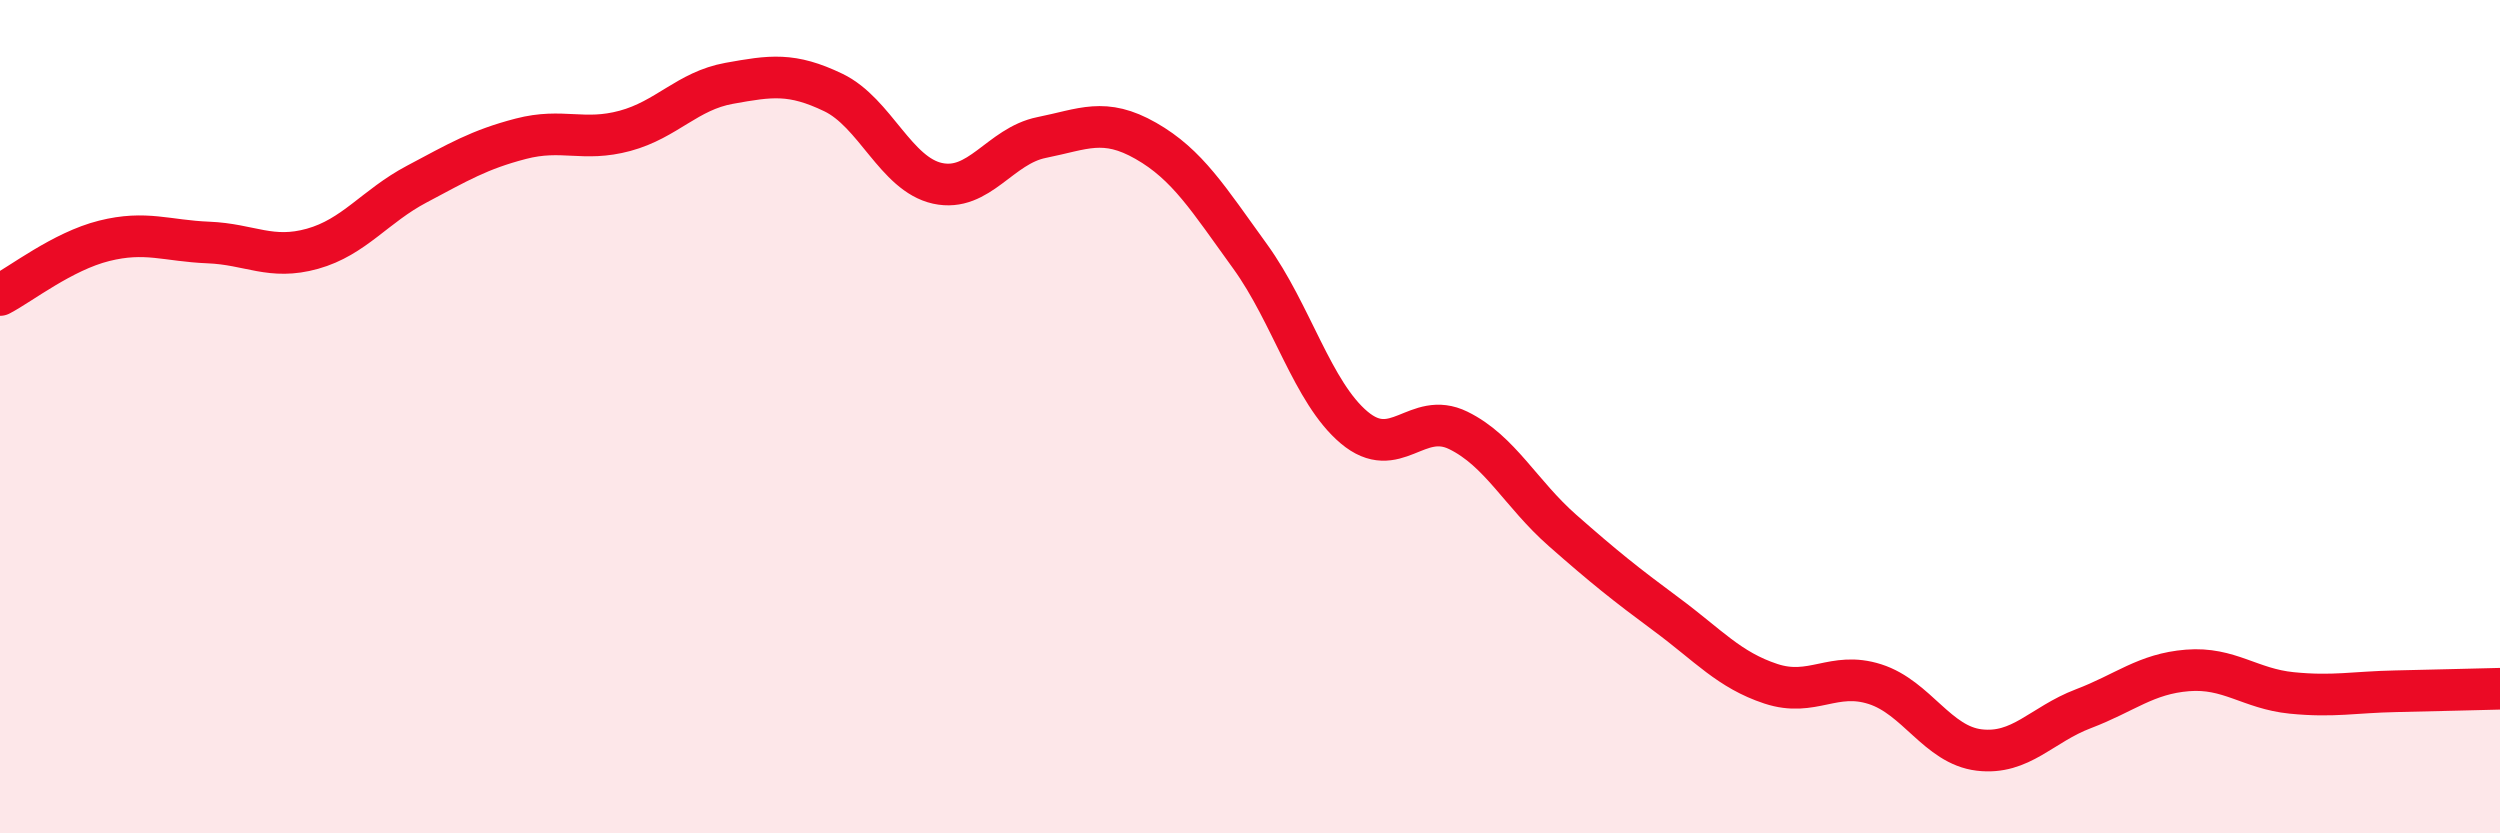 
    <svg width="60" height="20" viewBox="0 0 60 20" xmlns="http://www.w3.org/2000/svg">
      <path
        d="M 0,7.08 C 0.5,6.82 1.5,6.03 2.5,5.78 C 3.5,5.53 4,5.78 5,5.82 C 6,5.86 6.5,6.25 7.5,5.97 C 8.5,5.69 9,4.95 10,4.42 C 11,3.89 11.5,3.59 12.5,3.33 C 13.5,3.07 14,3.41 15,3.14 C 16,2.87 16.5,2.18 17.5,2 C 18.5,1.82 19,1.74 20,2.22 C 21,2.7 21.5,4.18 22.5,4.4 C 23.5,4.62 24,3.5 25,3.3 C 26,3.1 26.5,2.81 27.5,3.38 C 28.5,3.95 29,4.77 30,6.15 C 31,7.53 31.5,9.42 32.5,10.26 C 33.5,11.1 34,9.84 35,10.33 C 36,10.82 36.5,11.85 37.5,12.73 C 38.5,13.61 39,14.01 40,14.75 C 41,15.49 41.5,16.08 42.5,16.41 C 43.5,16.74 44,16.1 45,16.42 C 46,16.74 46.5,17.88 47.5,18 C 48.5,18.12 49,17.39 50,17.01 C 51,16.63 51.5,16.17 52.5,16.09 C 53.5,16.01 54,16.53 55,16.63 C 56,16.73 56.5,16.61 57.5,16.59 C 58.5,16.57 59.5,16.54 60,16.53L60 20L0 20Z"
        fill="#EB0A25"
        opacity="0.1"
        stroke-linecap="round"
        stroke-linejoin="round"
      />
      <path
        d="M 0,7.08 C 0.5,6.82 1.5,6.03 2.5,5.78 C 3.5,5.53 4,5.78 5,5.82 C 6,5.86 6.5,6.25 7.5,5.97 C 8.5,5.69 9,4.95 10,4.42 C 11,3.89 11.5,3.59 12.5,3.33 C 13.5,3.07 14,3.41 15,3.14 C 16,2.87 16.5,2.18 17.5,2 C 18.5,1.82 19,1.74 20,2.22 C 21,2.7 21.5,4.18 22.5,4.4 C 23.5,4.62 24,3.5 25,3.3 C 26,3.1 26.5,2.81 27.5,3.38 C 28.5,3.95 29,4.77 30,6.15 C 31,7.53 31.5,9.42 32.5,10.26 C 33.5,11.1 34,9.84 35,10.33 C 36,10.82 36.5,11.85 37.5,12.73 C 38.5,13.61 39,14.01 40,14.75 C 41,15.49 41.5,16.08 42.5,16.41 C 43.5,16.74 44,16.1 45,16.42 C 46,16.74 46.5,17.88 47.5,18 C 48.5,18.12 49,17.39 50,17.01 C 51,16.63 51.5,16.17 52.5,16.09 C 53.5,16.01 54,16.53 55,16.63 C 56,16.73 56.5,16.61 57.5,16.59 C 58.5,16.57 59.5,16.54 60,16.53"
        stroke="#EB0A25"
        stroke-width="1"
        fill="none"
        stroke-linecap="round"
        stroke-linejoin="round"
      />
    </svg>
  